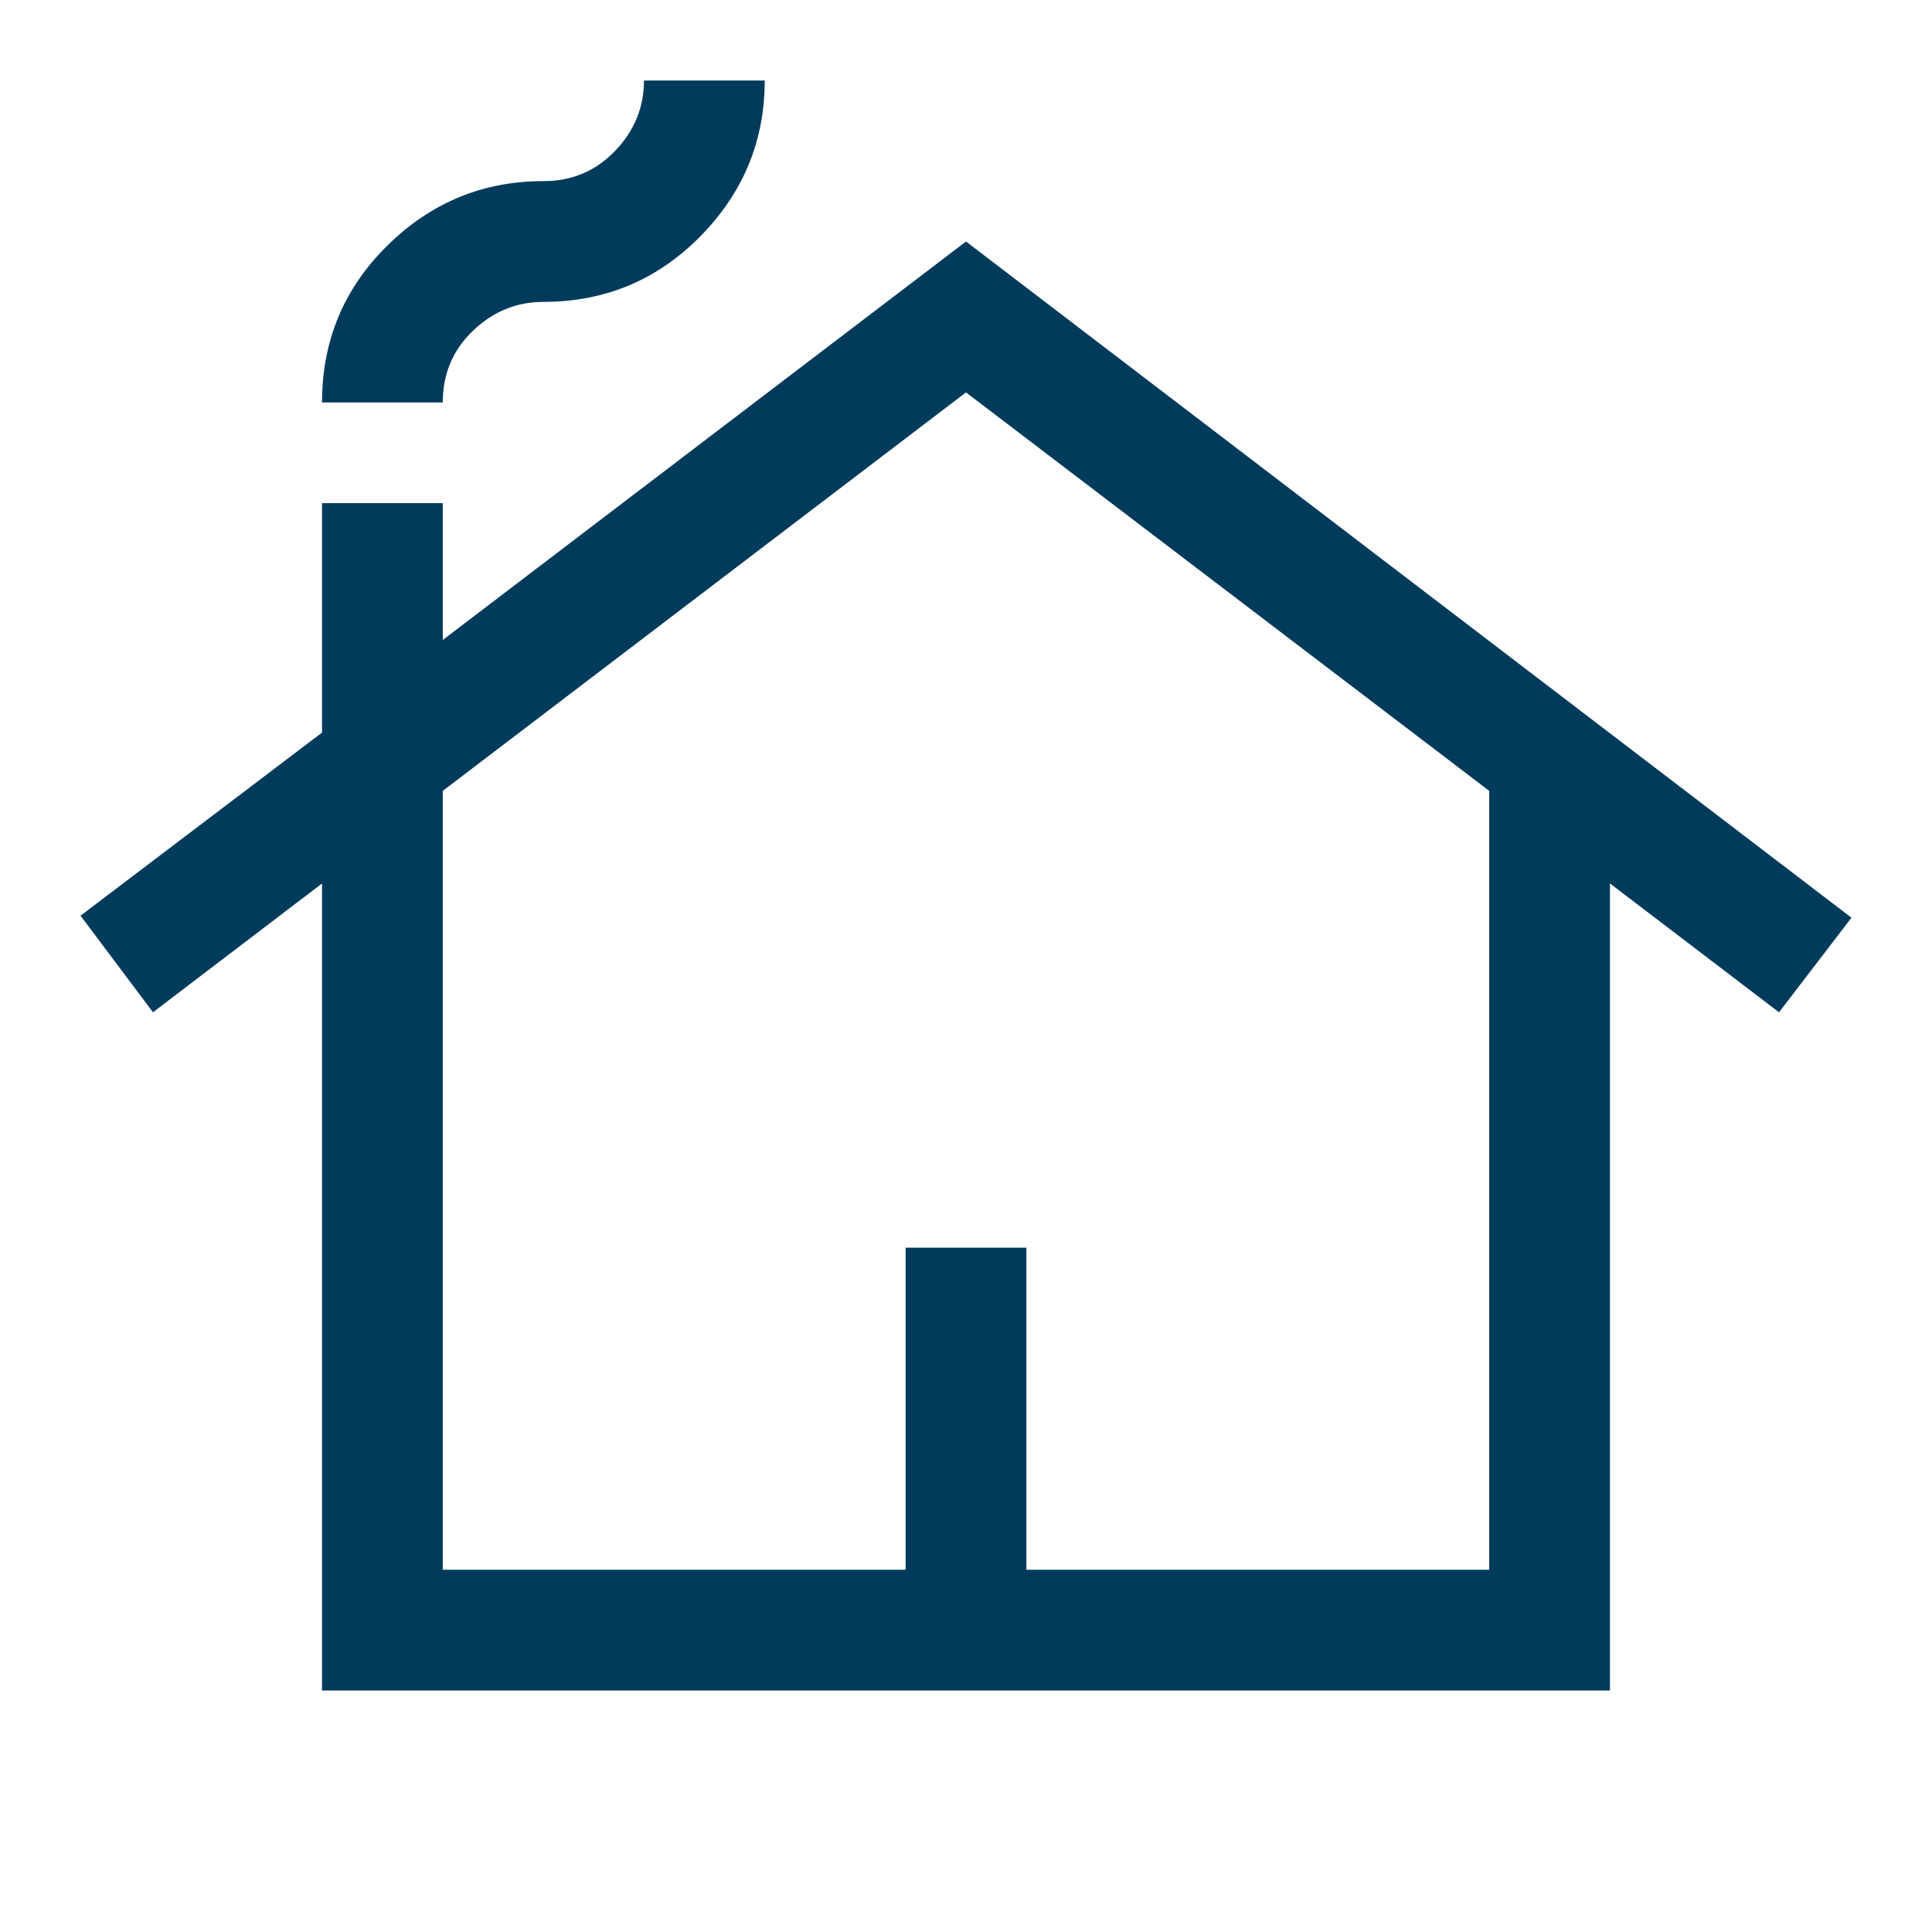 <?xml version="1.0" encoding="UTF-8"?> <svg xmlns="http://www.w3.org/2000/svg" width="28" height="28" viewBox="0 0 28 28" fill="none"><g id="cottage_FILL0_wght400_GRAD0_opsz48 (1) 1"><path id="Vector" d="M4.667 24.5V12.804L2.217 14.671L1.167 13.271L4.667 10.617V7.292H6.417V9.275L14 3.5L26.833 13.3L25.783 14.671L23.333 12.804V24.5H4.667ZM6.417 22.75H13.125V18.083H14.875V22.75H21.583V11.462L14 5.687L6.417 11.462V22.75ZM4.667 5.833C4.667 4.939 4.983 4.18 5.615 3.558C6.246 2.936 7 2.625 7.875 2.625C8.288 2.625 8.635 2.479 8.914 2.187C9.194 1.896 9.333 1.555 9.333 1.167H11.083C11.083 2.042 10.771 2.795 10.148 3.427C9.524 4.059 8.766 4.375 7.875 4.375C7.486 4.375 7.146 4.515 6.854 4.794C6.562 5.074 6.417 5.42 6.417 5.833H4.667Z" fill="#003B5C"></path></g></svg> 